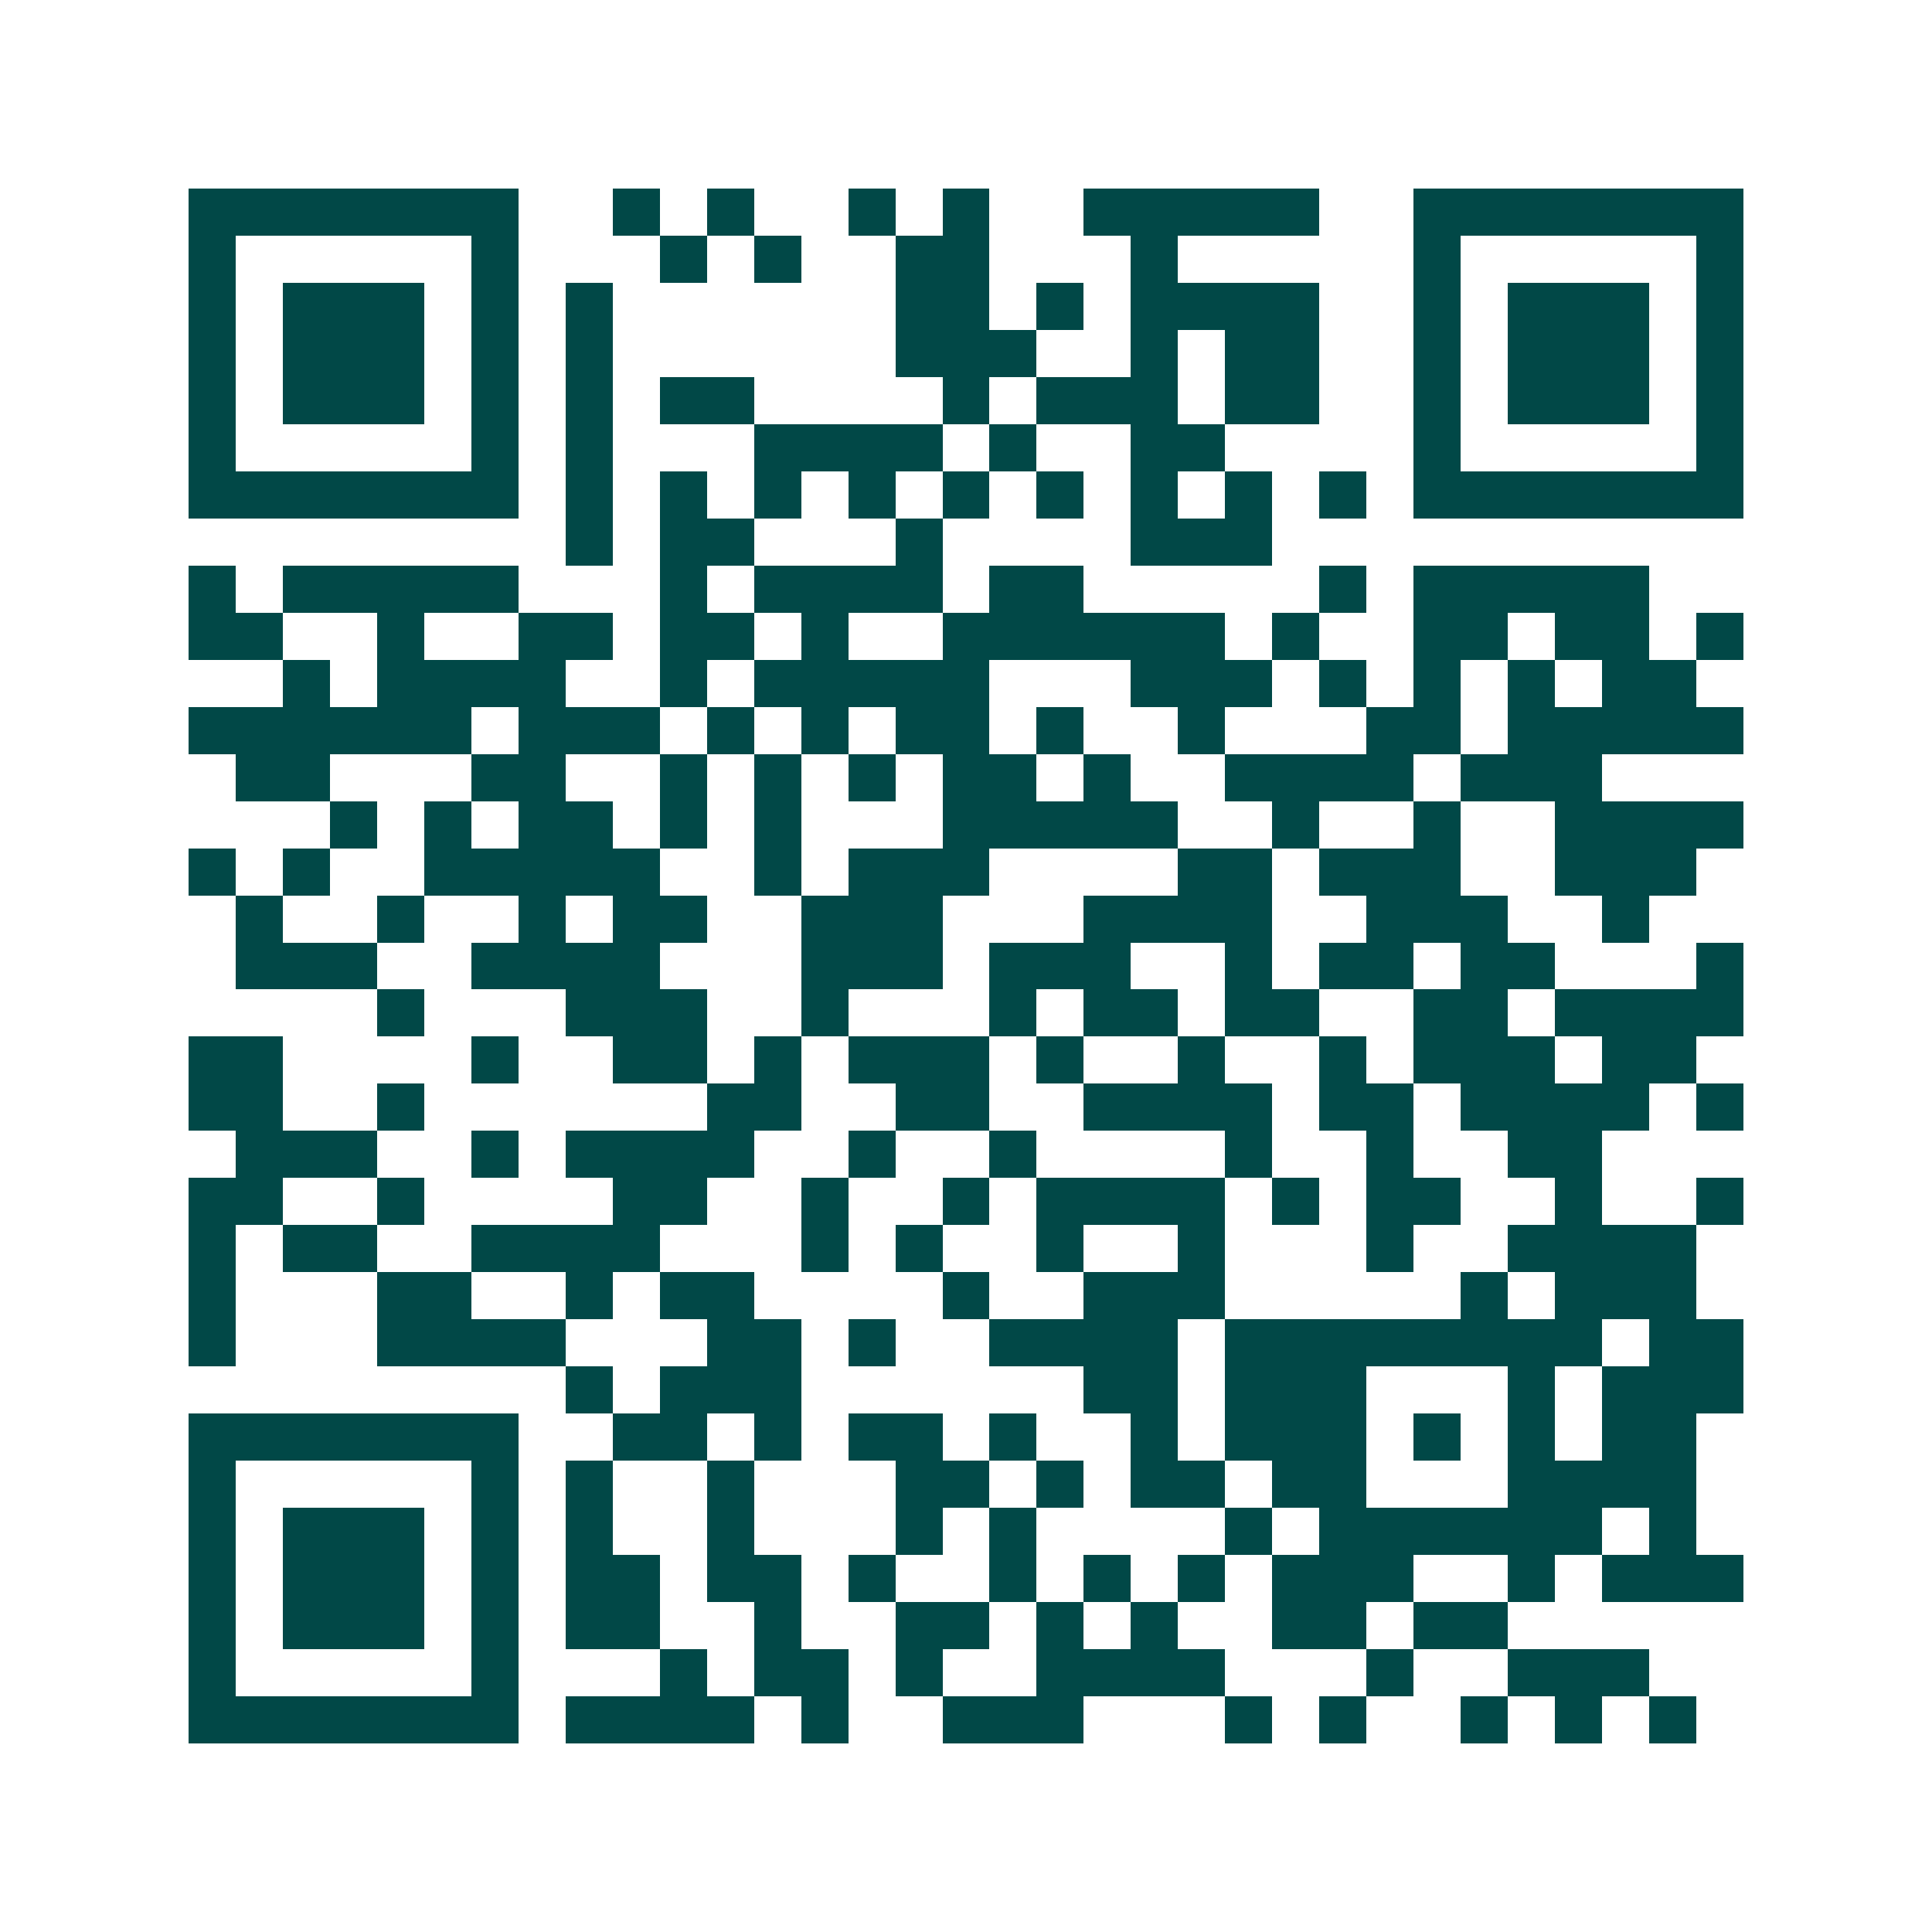 <svg xmlns="http://www.w3.org/2000/svg" width="200" height="200" viewBox="0 0 41 41" shape-rendering="crispEdges"><path fill="#ffffff" d="M0 0h41v41H0z"/><path stroke="#014847" d="M4 4.5h7m2 0h1m1 0h1m2 0h1m1 0h1m2 0h5m2 0h7M4 5.5h1m5 0h1m3 0h1m1 0h1m2 0h2m3 0h1m5 0h1m5 0h1M4 6.5h1m1 0h3m1 0h1m1 0h1m6 0h2m1 0h1m1 0h4m2 0h1m1 0h3m1 0h1M4 7.5h1m1 0h3m1 0h1m1 0h1m6 0h3m2 0h1m1 0h2m2 0h1m1 0h3m1 0h1M4 8.5h1m1 0h3m1 0h1m1 0h1m1 0h2m4 0h1m1 0h3m1 0h2m2 0h1m1 0h3m1 0h1M4 9.5h1m5 0h1m1 0h1m3 0h4m1 0h1m2 0h2m4 0h1m5 0h1M4 10.5h7m1 0h1m1 0h1m1 0h1m1 0h1m1 0h1m1 0h1m1 0h1m1 0h1m1 0h1m1 0h7M12 11.5h1m1 0h2m3 0h1m4 0h3M4 12.5h1m1 0h5m3 0h1m1 0h4m1 0h2m5 0h1m1 0h5M4 13.5h2m2 0h1m2 0h2m1 0h2m1 0h1m2 0h6m1 0h1m2 0h2m1 0h2m1 0h1M6 14.5h1m1 0h4m2 0h1m1 0h5m3 0h3m1 0h1m1 0h1m1 0h1m1 0h2M4 15.5h6m1 0h3m1 0h1m1 0h1m1 0h2m1 0h1m2 0h1m3 0h2m1 0h5M5 16.5h2m3 0h2m2 0h1m1 0h1m1 0h1m1 0h2m1 0h1m2 0h4m1 0h3M7 17.5h1m1 0h1m1 0h2m1 0h1m1 0h1m3 0h5m2 0h1m2 0h1m2 0h4M4 18.5h1m1 0h1m2 0h5m2 0h1m1 0h3m4 0h2m1 0h3m2 0h3M5 19.5h1m2 0h1m2 0h1m1 0h2m2 0h3m3 0h4m2 0h3m2 0h1M5 20.5h3m2 0h4m3 0h3m1 0h3m2 0h1m1 0h2m1 0h2m3 0h1M8 21.5h1m3 0h3m2 0h1m3 0h1m1 0h2m1 0h2m2 0h2m1 0h4M4 22.5h2m4 0h1m2 0h2m1 0h1m1 0h3m1 0h1m2 0h1m2 0h1m1 0h3m1 0h2M4 23.5h2m2 0h1m6 0h2m2 0h2m2 0h4m1 0h2m1 0h4m1 0h1M5 24.5h3m2 0h1m1 0h4m2 0h1m2 0h1m4 0h1m2 0h1m2 0h2M4 25.5h2m2 0h1m4 0h2m2 0h1m2 0h1m1 0h4m1 0h1m1 0h2m2 0h1m2 0h1M4 26.5h1m1 0h2m2 0h4m3 0h1m1 0h1m2 0h1m2 0h1m3 0h1m2 0h4M4 27.5h1m3 0h2m2 0h1m1 0h2m4 0h1m2 0h3m5 0h1m1 0h3M4 28.5h1m3 0h4m3 0h2m1 0h1m2 0h4m1 0h8m1 0h2M12 29.5h1m1 0h3m6 0h2m1 0h3m3 0h1m1 0h3M4 30.5h7m2 0h2m1 0h1m1 0h2m1 0h1m2 0h1m1 0h3m1 0h1m1 0h1m1 0h2M4 31.5h1m5 0h1m1 0h1m2 0h1m3 0h2m1 0h1m1 0h2m1 0h2m3 0h4M4 32.5h1m1 0h3m1 0h1m1 0h1m2 0h1m3 0h1m1 0h1m4 0h1m1 0h6m1 0h1M4 33.5h1m1 0h3m1 0h1m1 0h2m1 0h2m1 0h1m2 0h1m1 0h1m1 0h1m1 0h3m2 0h1m1 0h3M4 34.5h1m1 0h3m1 0h1m1 0h2m2 0h1m2 0h2m1 0h1m1 0h1m2 0h2m1 0h2M4 35.5h1m5 0h1m3 0h1m1 0h2m1 0h1m2 0h4m3 0h1m2 0h3M4 36.5h7m1 0h4m1 0h1m2 0h3m3 0h1m1 0h1m2 0h1m1 0h1m1 0h1"/></svg>
